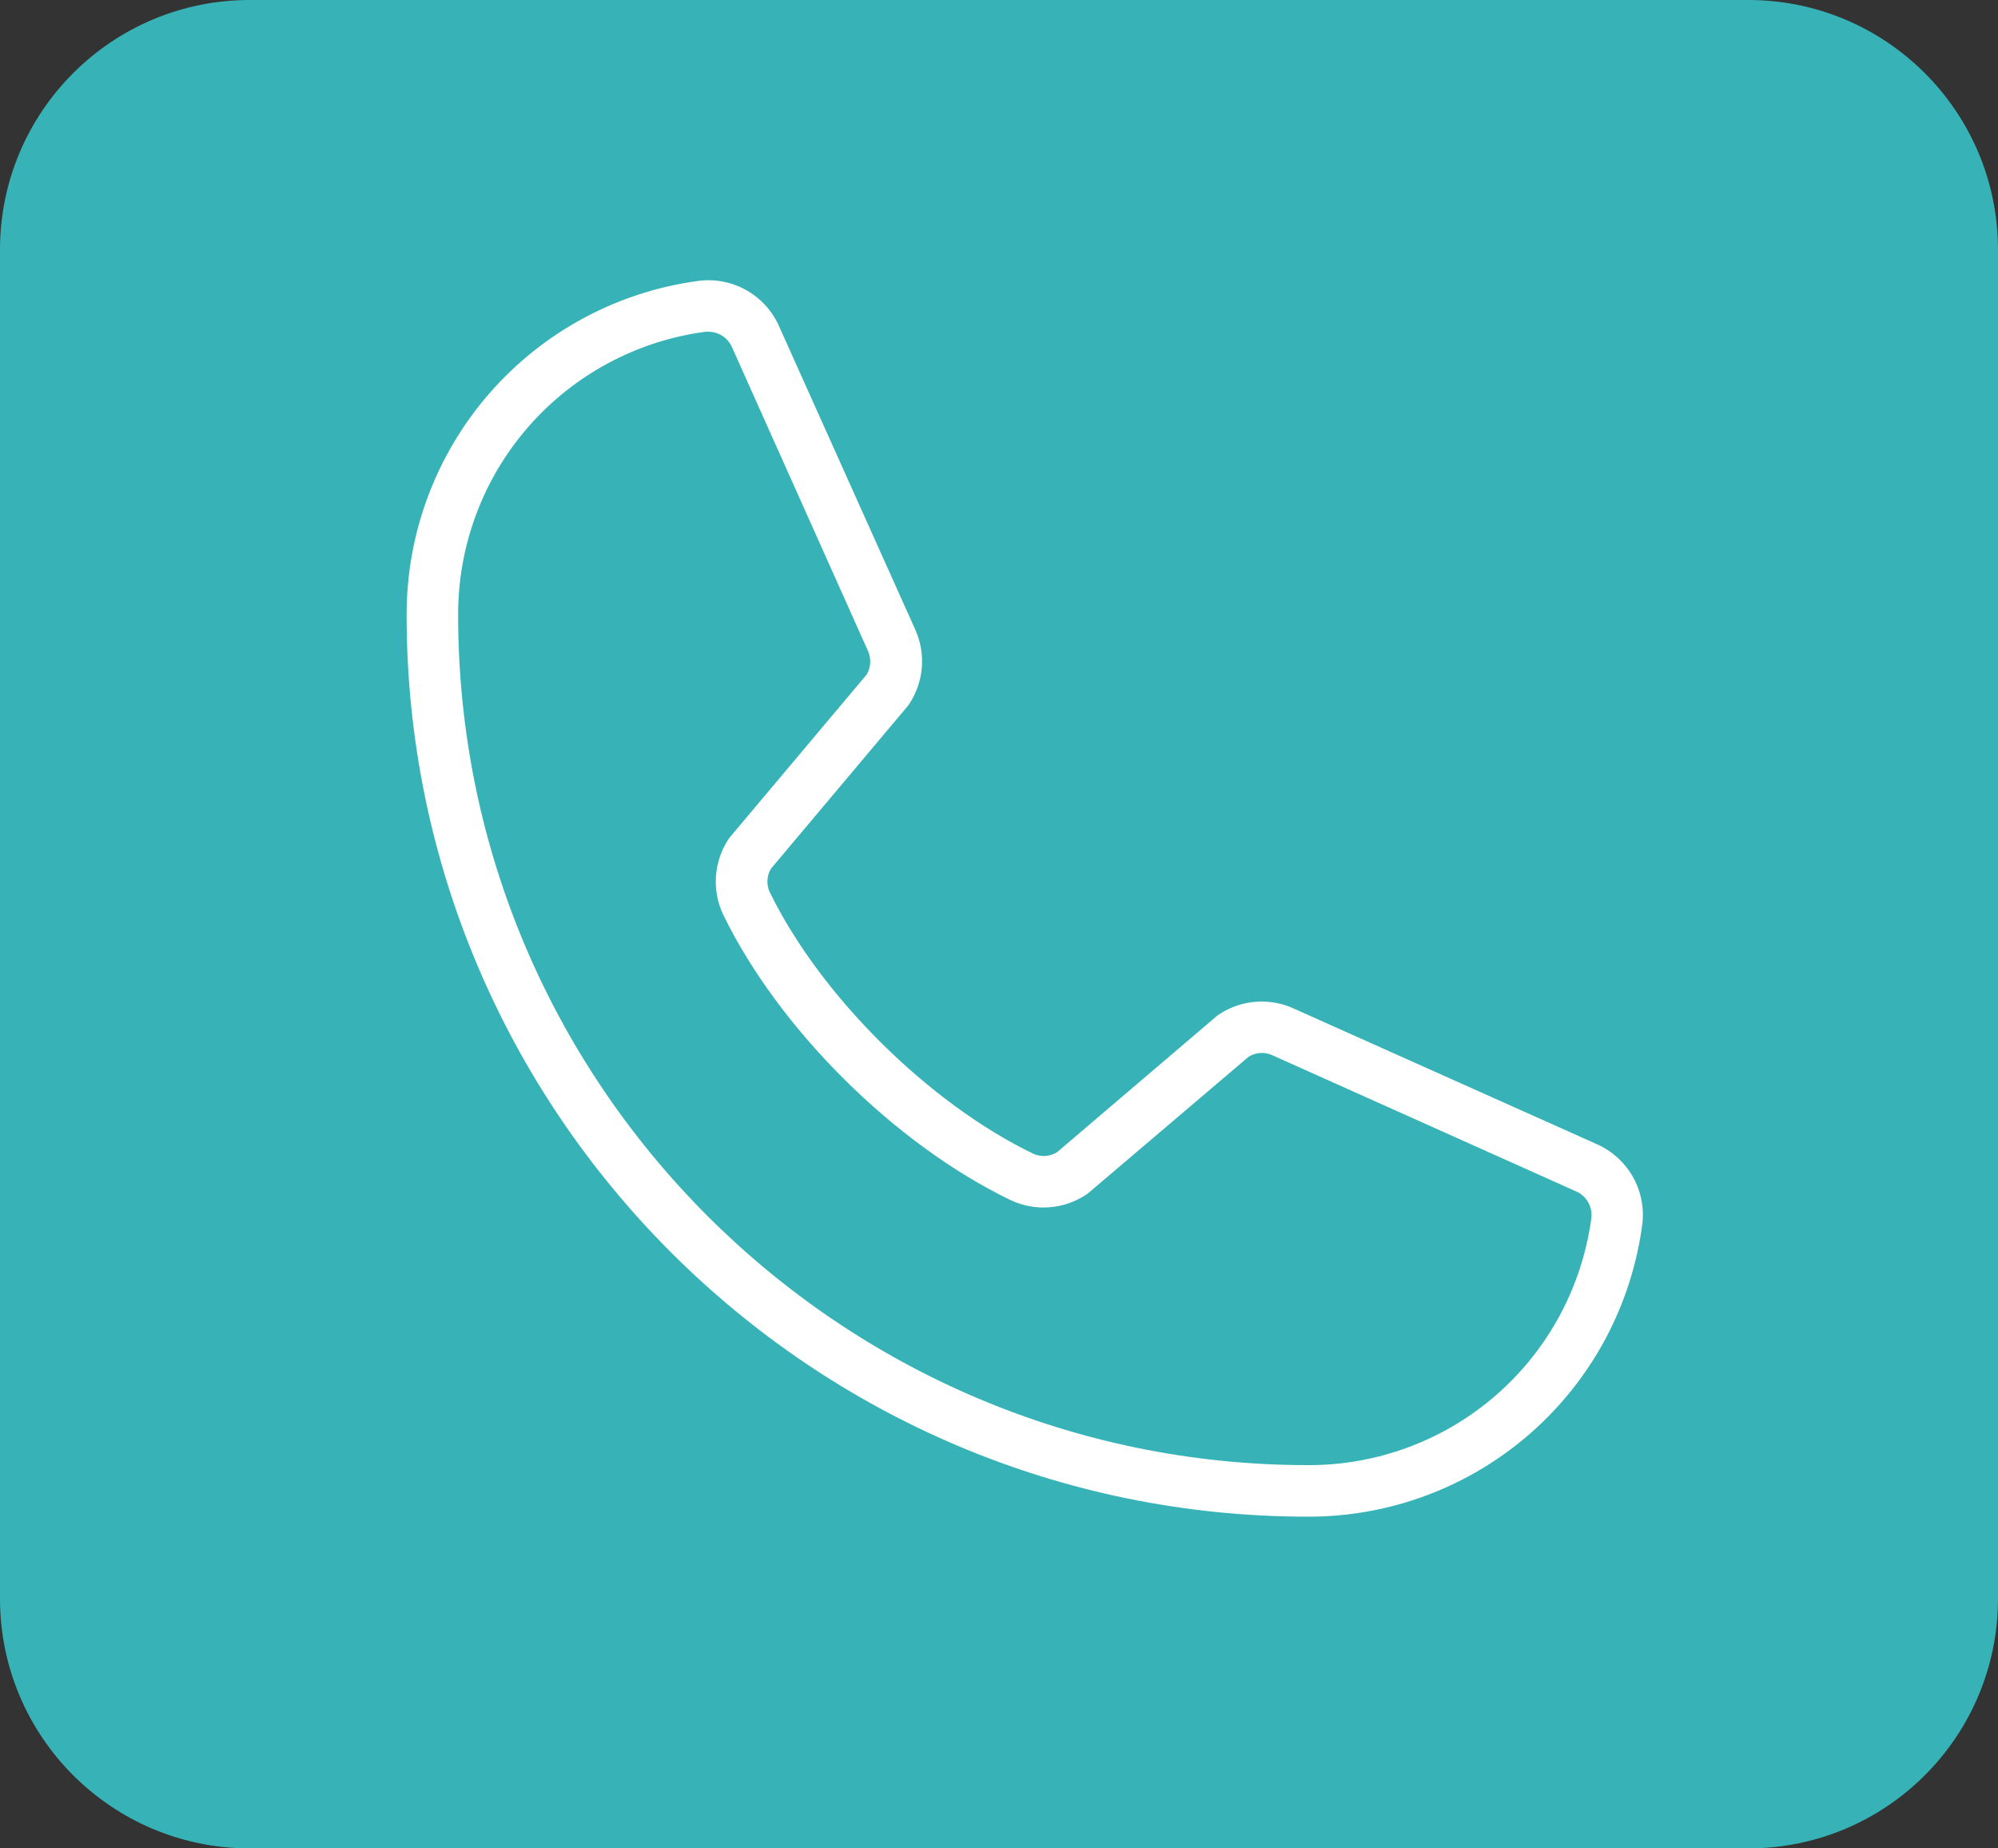 <?xml version="1.0" encoding="UTF-8"?> <svg xmlns="http://www.w3.org/2000/svg" width="80" height="74" viewBox="0 0 80 74" fill="none"><rect x="0" y="0" width="80" height="74" fill="#333333" stroke="none"/><g clip-path="url(#clip0_2995_5)"><path d="M70 0H10C4.477 0 0 4.477 0 10V64C0 69.523 4.477 74 10 74H70C75.523 74 80 69.523 80 64V10C80 4.477 75.523 0 70 0Z" fill="#37B3B7"></path><path d="M63.92 45.799L51.746 40.352C51.274 40.147 50.759 40.064 50.246 40.109C49.734 40.154 49.241 40.326 48.812 40.609C48.778 40.631 48.745 40.655 48.714 40.682L42.32 46.132C42.178 46.218 42.017 46.269 41.85 46.278C41.684 46.288 41.518 46.256 41.366 46.186C37.18 44.165 32.846 39.864 30.825 35.726C30.753 35.576 30.72 35.411 30.728 35.245C30.736 35.079 30.785 34.917 30.871 34.775L36.337 28.276C36.362 28.245 36.386 28.211 36.409 28.178C36.691 27.749 36.863 27.257 36.908 26.746C36.953 26.235 36.87 25.72 36.666 25.249L31.209 13.096C30.945 12.48 30.489 11.967 29.909 11.632C29.329 11.298 28.656 11.161 27.991 11.242C24.747 11.67 21.769 13.264 19.614 15.727C17.459 18.189 16.274 21.353 16.281 24.625C16.281 44.528 32.472 60.719 52.375 60.719C55.648 60.726 58.81 59.541 61.273 57.386C63.736 55.231 65.33 52.253 65.758 49.009C65.838 48.347 65.703 47.677 65.371 47.099C65.04 46.521 64.531 46.065 63.92 45.799ZM63.719 48.751C63.355 51.499 62.002 54.02 59.915 55.843C57.827 57.666 55.147 58.666 52.375 58.656C33.611 58.656 18.344 43.389 18.344 24.625C18.334 21.853 19.334 19.173 21.157 17.085C22.98 14.998 25.501 13.645 28.249 13.281C28.29 13.279 28.331 13.279 28.373 13.281C28.576 13.283 28.774 13.345 28.943 13.459C29.111 13.573 29.242 13.735 29.319 13.923L34.761 26.076C34.825 26.225 34.852 26.386 34.842 26.548C34.832 26.709 34.784 26.865 34.702 27.005L29.239 33.502C29.213 33.535 29.187 33.566 29.164 33.602C28.873 34.047 28.702 34.56 28.666 35.09C28.631 35.621 28.733 36.152 28.963 36.631C31.203 41.218 35.824 45.804 40.462 48.045C40.944 48.273 41.478 48.372 42.011 48.333C42.544 48.294 43.057 48.117 43.501 47.82L43.596 47.748L49.998 42.303C50.135 42.22 50.29 42.17 50.45 42.157C50.61 42.145 50.77 42.172 50.918 42.234L63.09 47.689C63.295 47.774 63.467 47.924 63.581 48.115C63.694 48.307 63.742 48.53 63.719 48.751Z" fill="white"></path></g><defs><clipPath id="clip0_2995_5"><rect width="80" height="74" fill="white"></rect></clipPath></defs></svg> 